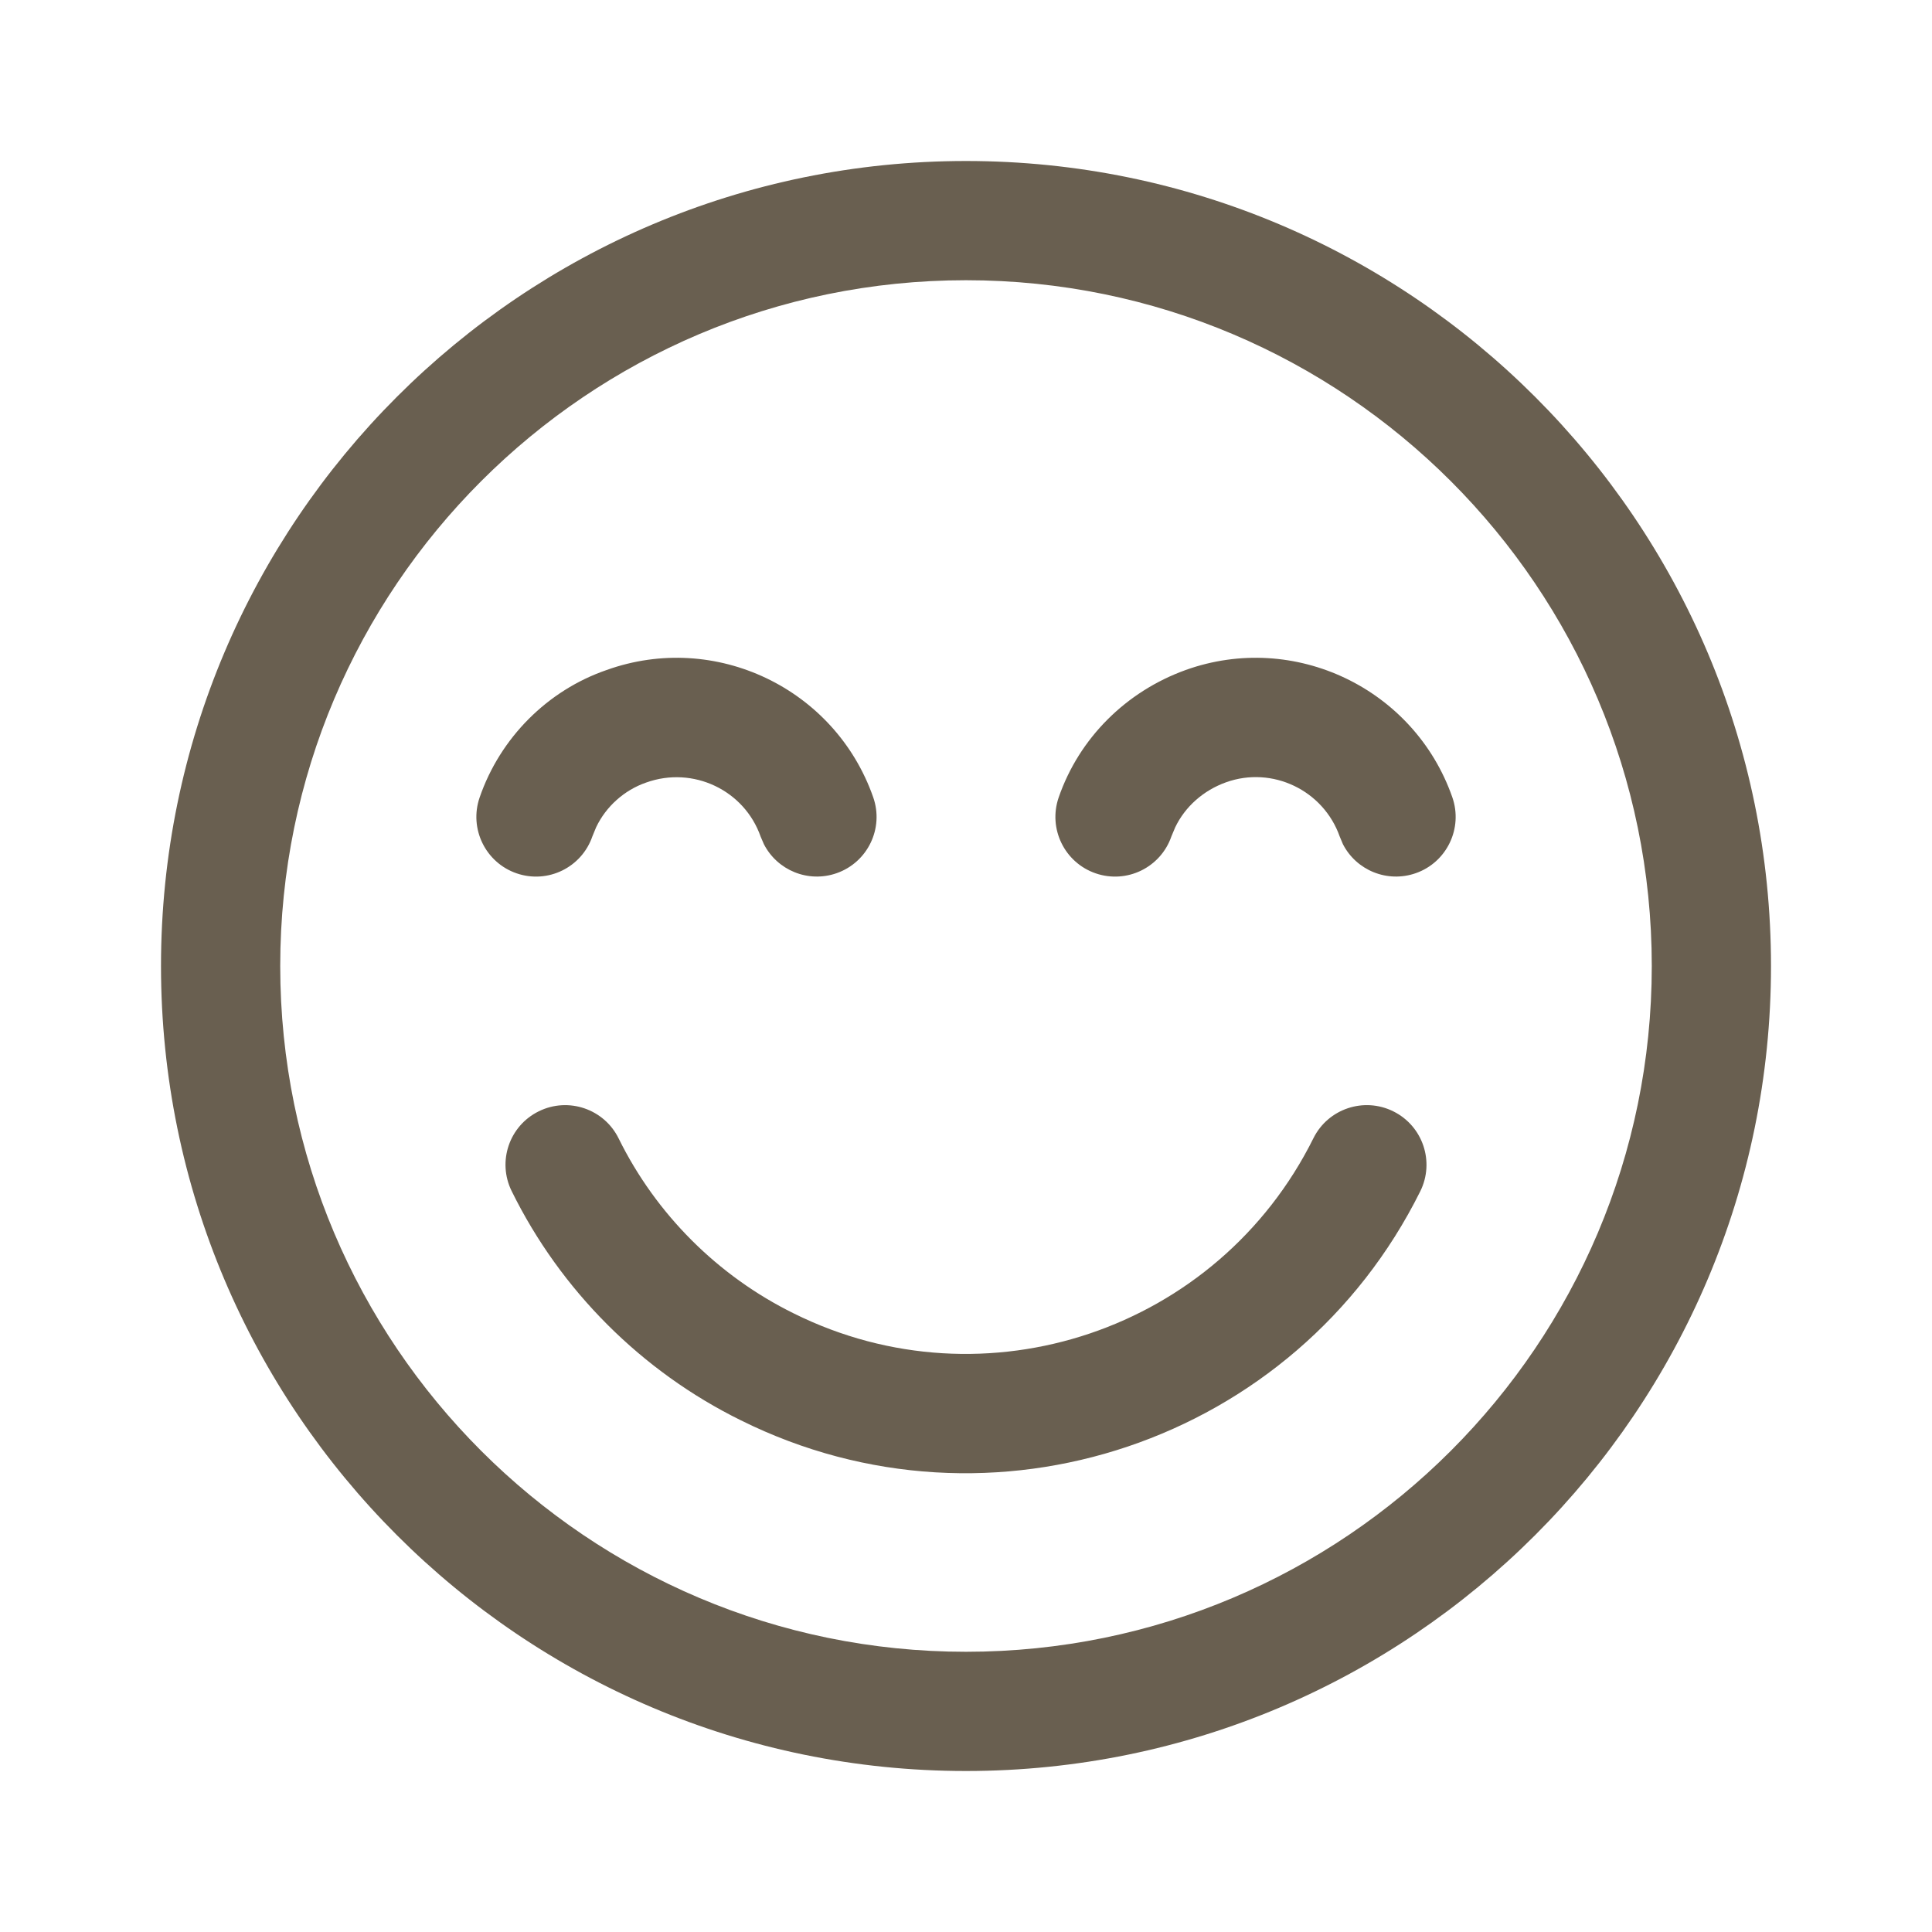 <?xml version="1.0" encoding="UTF-8"?>
<svg width="24px" height="24px" viewBox="0 0 24 24" version="1.1" xmlns="http://www.w3.org/2000/svg" xmlns:xlink="http://www.w3.org/1999/xlink">
    <title>2AA0E463-1C97-4994-BBCD-4514D427B09C</title>
    <g id="styleboards" stroke="none" stroke-width="1" fill="none" fill-rule="evenodd">
        <g id="icons" transform="translate(-1104, -884)" fill="#695F50">
            <g id="content" transform="translate(96, 756)">
                <g id="icon-/-smile" transform="translate(1008, 128)">
                    <path d="M12,2 C17.52,2 22,6.48 22,12 C22,17.52 17.52,22 12,22 C6.48,22 2,17.52 2,12 C2,6.48 6.48,2 12,2 Z M12,3.481 C7.298,3.481 3.481,7.298 3.481,12 C3.481,16.702 7.298,20.519 12,20.519 C16.702,20.519 20.519,16.702 20.519,12 C20.519,7.298 16.702,3.481 12,3.481 Z M17.309,13.806 C17.675,13.988 17.825,14.432 17.643,14.799 C16.094,17.915 12.315,19.19 9.204,17.644 C7.971,17.037 6.963,16.029 6.356,14.796 C6.175,14.429 6.326,13.985 6.693,13.805 C7.06,13.624 7.504,13.775 7.685,14.142 C8.148,15.082 8.918,15.852 9.861,16.316 C12.241,17.499 15.131,16.524 16.316,14.139 C16.498,13.773 16.943,13.624 17.309,13.806 Z M18.041,9.903 C18.176,10.289 17.973,10.712 17.587,10.847 C17.233,10.971 16.848,10.811 16.682,10.486 L16.643,10.393 C16.44,9.816 15.804,9.512 15.23,9.718 C14.948,9.819 14.721,10.022 14.599,10.277 L14.552,10.389 C14.419,10.776 13.998,10.982 13.611,10.849 C13.224,10.716 13.018,10.294 13.151,9.907 C13.405,9.17 13.988,8.59 14.729,8.323 C16.078,7.839 17.567,8.551 18.041,9.903 Z M10.847,9.903 C10.983,10.289 10.779,10.712 10.393,10.847 C10.039,10.971 9.655,10.811 9.489,10.486 L9.449,10.393 C9.247,9.816 8.61,9.512 8.027,9.721 C7.755,9.815 7.529,10.018 7.406,10.275 L7.359,10.389 C7.226,10.776 6.805,10.982 6.418,10.849 C6.031,10.716 5.825,10.294 5.958,9.907 C6.213,9.165 6.803,8.575 7.536,8.323 C8.885,7.839 10.373,8.551 10.847,9.903 Z" id="icon"></path>
                </g>
            </g>
        </g>
    </g>
</svg>